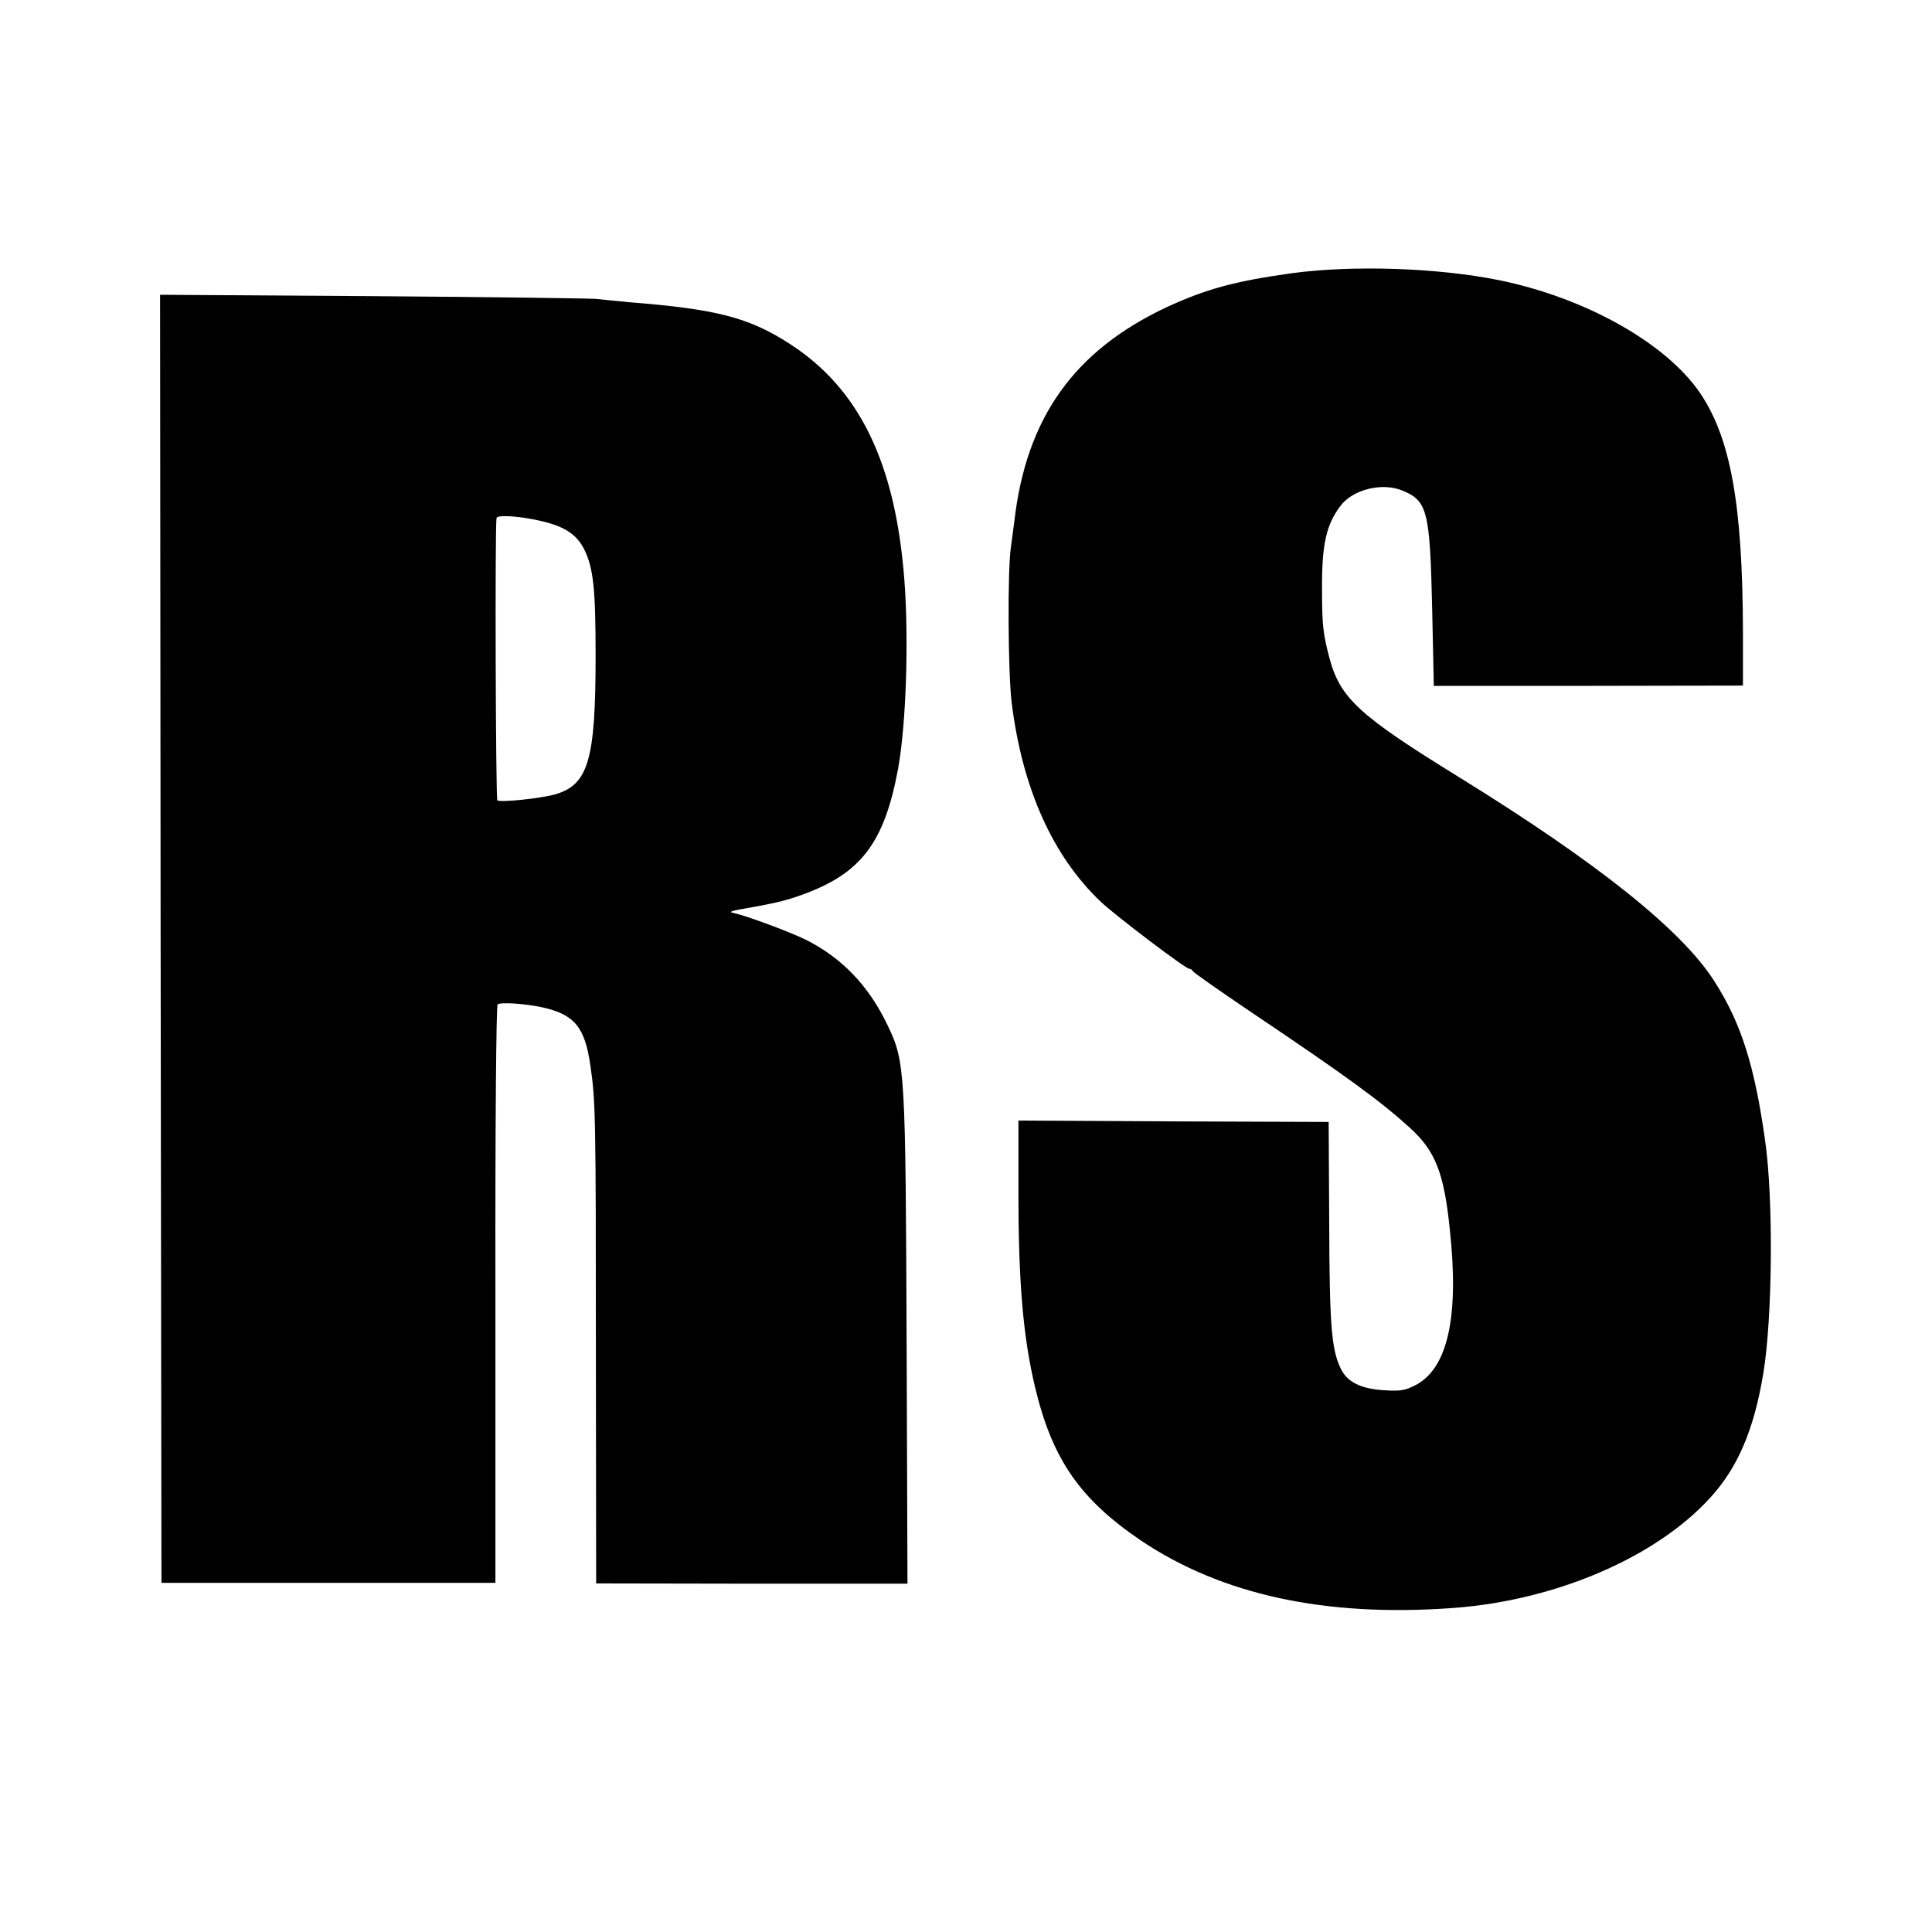 <?xml version="1.0" standalone="no"?>
<!DOCTYPE svg PUBLIC "-//W3C//DTD SVG 20010904//EN"
 "http://www.w3.org/TR/2001/REC-SVG-20010904/DTD/svg10.dtd">
<svg version="1.0" xmlns="http://www.w3.org/2000/svg"
 width="700pt" height="700pt" viewBox="0 0 700 700"
 preserveAspectRatio="xMidYMid meet">
<g transform="translate(0,700) scale(0.1,-0.1)"
fill="#000000" stroke="none">
<path d="M4680 6010 c-208 -29 -312 -58 -453 -123 -336 -158 -509 -401 -552
-777 -5 -36 -10 -76 -12 -90 -13 -80 -11 -465 3 -570 39 -309 149 -553 323
-718 56 -52 306 -242 320 -242 5 0 11 -4 13 -9 2 -4 95 -70 208 -146 354 -238
471 -324 577 -420 93 -84 125 -163 146 -370 34 -315 -7 -501 -123 -563 -39
-20 -55 -23 -116 -19 -84 5 -134 30 -157 80 -33 69 -40 158 -41 527 l-2 365
-562 2 -562 3 0 -264 c0 -322 17 -520 60 -701 62 -261 162 -406 383 -556 293
-197 668 -279 1132 -245 370 27 733 182 931 399 100 109 159 246 193 452 33
199 37 633 6 845 -38 270 -87 424 -183 574 -118 186 -425 431 -927 741 -360
222 -429 285 -468 430 -23 88 -27 118 -27 250 -1 162 15 233 66 301 44 60 150
87 224 57 92 -37 101 -73 109 -428 l6 -280 560 0 560 1 0 194 c-1 463 -45 704
-156 867 -124 181 -415 344 -728 408 -224 45 -529 55 -751 25z"/>
<path d="M582 3599 l3 -2334 605 0 605 0 0 1045 c-1 616 3 1048 8 1051 12 9
104 2 163 -11 116 -26 153 -72 173 -210 19 -129 20 -183 20 -1041 l1 -836 564
-1 564 0 -3 842 c-4 1022 -5 1048 -69 1181 -68 143 -165 244 -296 310 -59 29
-215 87 -265 98 -13 2 -6 6 20 11 126 22 167 31 228 53 216 77 301 188 351
458 29 159 39 464 23 680 -32 427 -163 697 -417 860 -147 95 -265 125 -580
150 -41 4 -95 9 -120 12 -25 2 -390 7 -813 10 l-767 5 2 -2333z m1371 1515
c91 -20 136 -49 164 -105 33 -67 41 -143 41 -384 0 -380 -26 -470 -150 -504
-51 -14 -195 -29 -206 -21 -6 4 -9 988 -3 1023 2 12 78 8 154 -9z"/>
</g>
</svg>
